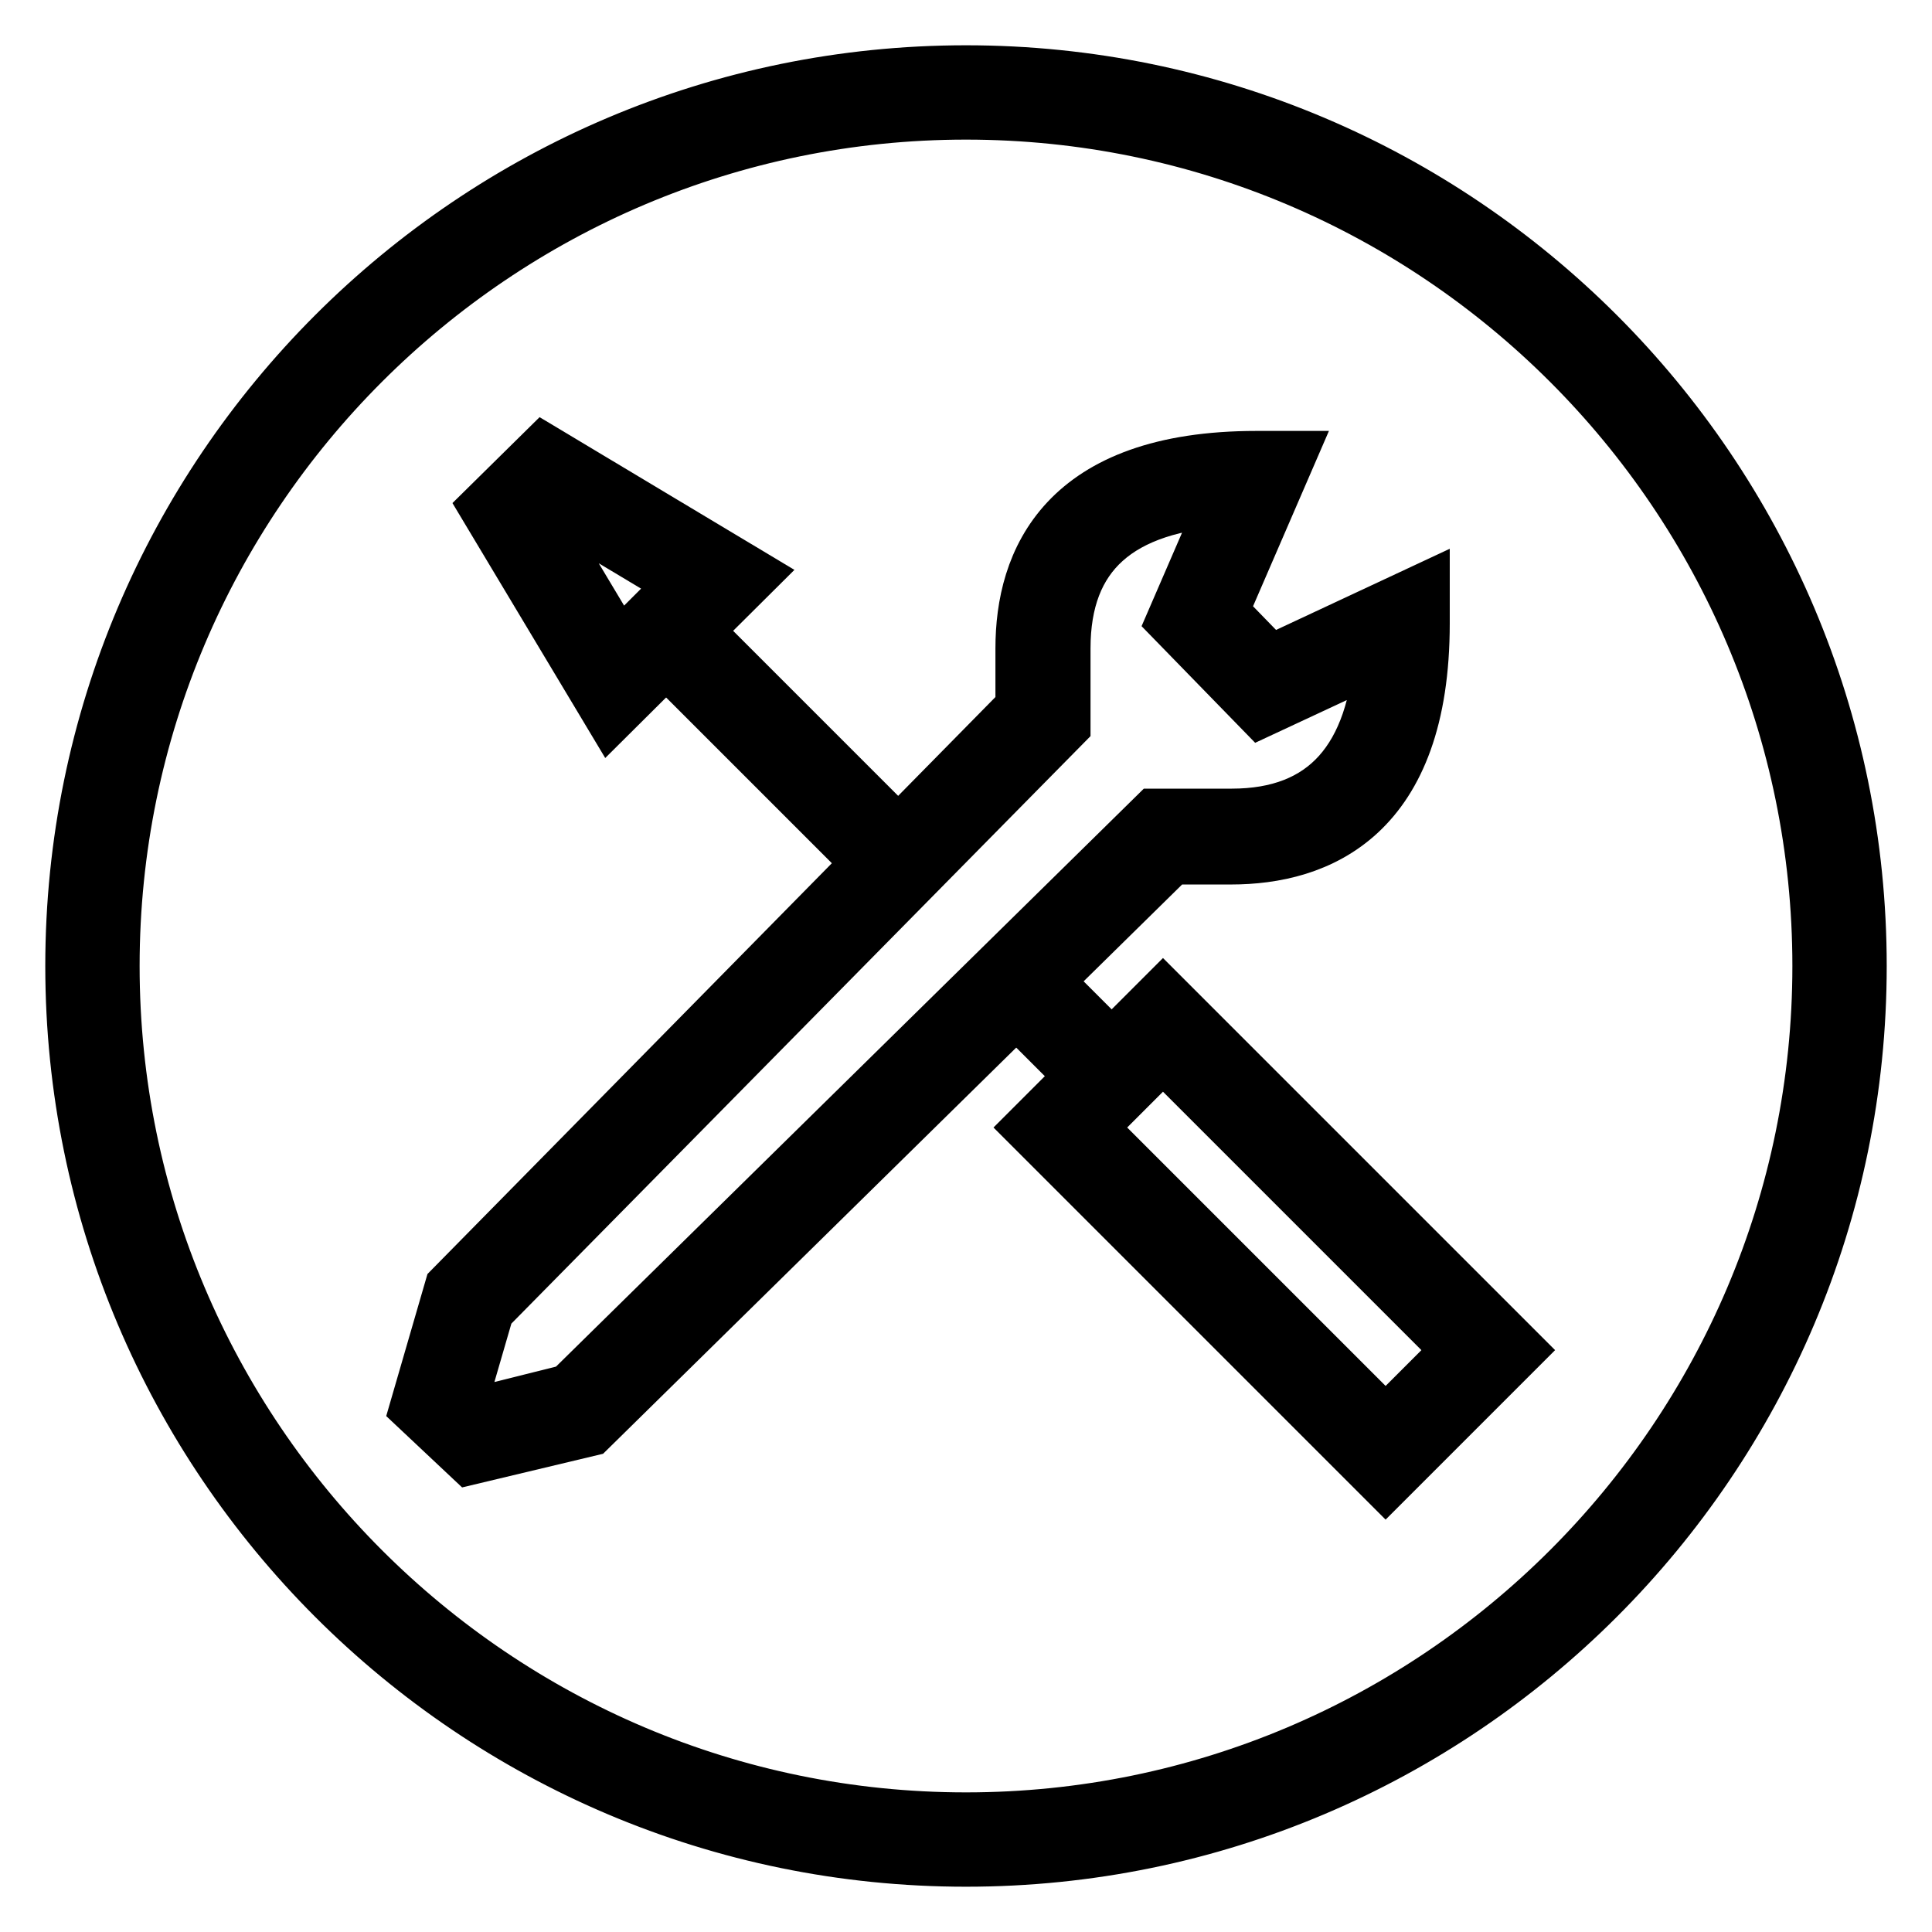 <?xml version="1.0" encoding="utf-8"?>
<!-- Svg Vector Icons : http://www.onlinewebfonts.com/icon -->
<!DOCTYPE svg PUBLIC "-//W3C//DTD SVG 1.1//EN" "http://www.w3.org/Graphics/SVG/1.1/DTD/svg11.dtd">
<svg version="1.1" xmlns="http://www.w3.org/2000/svg" xmlns:xlink="http://www.w3.org/1999/xlink" x="0px" y="0px" viewBox="0 0 256 256" enable-background="new 0 0 256 256" xml:space="preserve">
<g><g><path stroke-width="8" fill-opacity="0" stroke="#000000"  d="M128,246c-65.1,0-118-52.9-118-118C10,62.9,62.9,10,128,10c65.1,0,118,52.9,118,118C246,193.1,193.1,246,128,246z M128,14.5C65.4,14.5,14.5,65.4,14.5,128c0,62.6,50.9,113.5,113.5,113.5c62.6,0,113.5-50.9,113.5-113.5C241.5,65.4,190.6,14.5,128,14.5z"/><path stroke-width="8" fill-opacity="0" stroke="#000000"  d="M137.5,129.6l11.3,11.3l-3.2,3.2l-11.3-11.3L137.5,129.6z"/><path stroke-width="8" fill-opacity="0" stroke="#000000"  d="M183.6,195.7l-46.3-46.3l16.8-16.8l46.3,46.3L183.6,195.7z M143.7,149.4l39.9,39.9l10.4-10.4L154.1,139L143.7,149.4z"/><path stroke-width="8" fill-opacity="0" stroke="#000000"  d="M81,94L65,67.3l7.1-7l26.7,16L81,94z M70.7,68l11.2,18.7l9.5-9.5L72.7,66L70.7,68z"/><path stroke-width="8" fill-opacity="0" stroke="#000000"  d="M89.9,82l29.5,29.5l-3.2,3.2L86.7,85.2L89.9,82z"/><path stroke-width="8" fill-opacity="0" stroke="#000000"  d="M62.4,192.7l-6.7-6.3l4.5-15.5L135.9,94v-8.1c0-11.3,5.3-24.8,30.6-24.8h3.5l-8.7,20.1l6.9,7.1l19.9-9.3v3.6c0,25.3-13.6,30.6-25,30.6H155l-77.1,75.8L62.4,192.7z M60.8,185l2.9,2.7l12-3l77.5-76.2h10c12.6,0,19.4-7.6,20.3-22.5l-16.3,7.6L156,82.1l7.1-16.4c-15.2,0.8-22.6,7.5-22.6,20.2v10l-76.3,77.4L60.8,185z"/></g></g>
</svg>